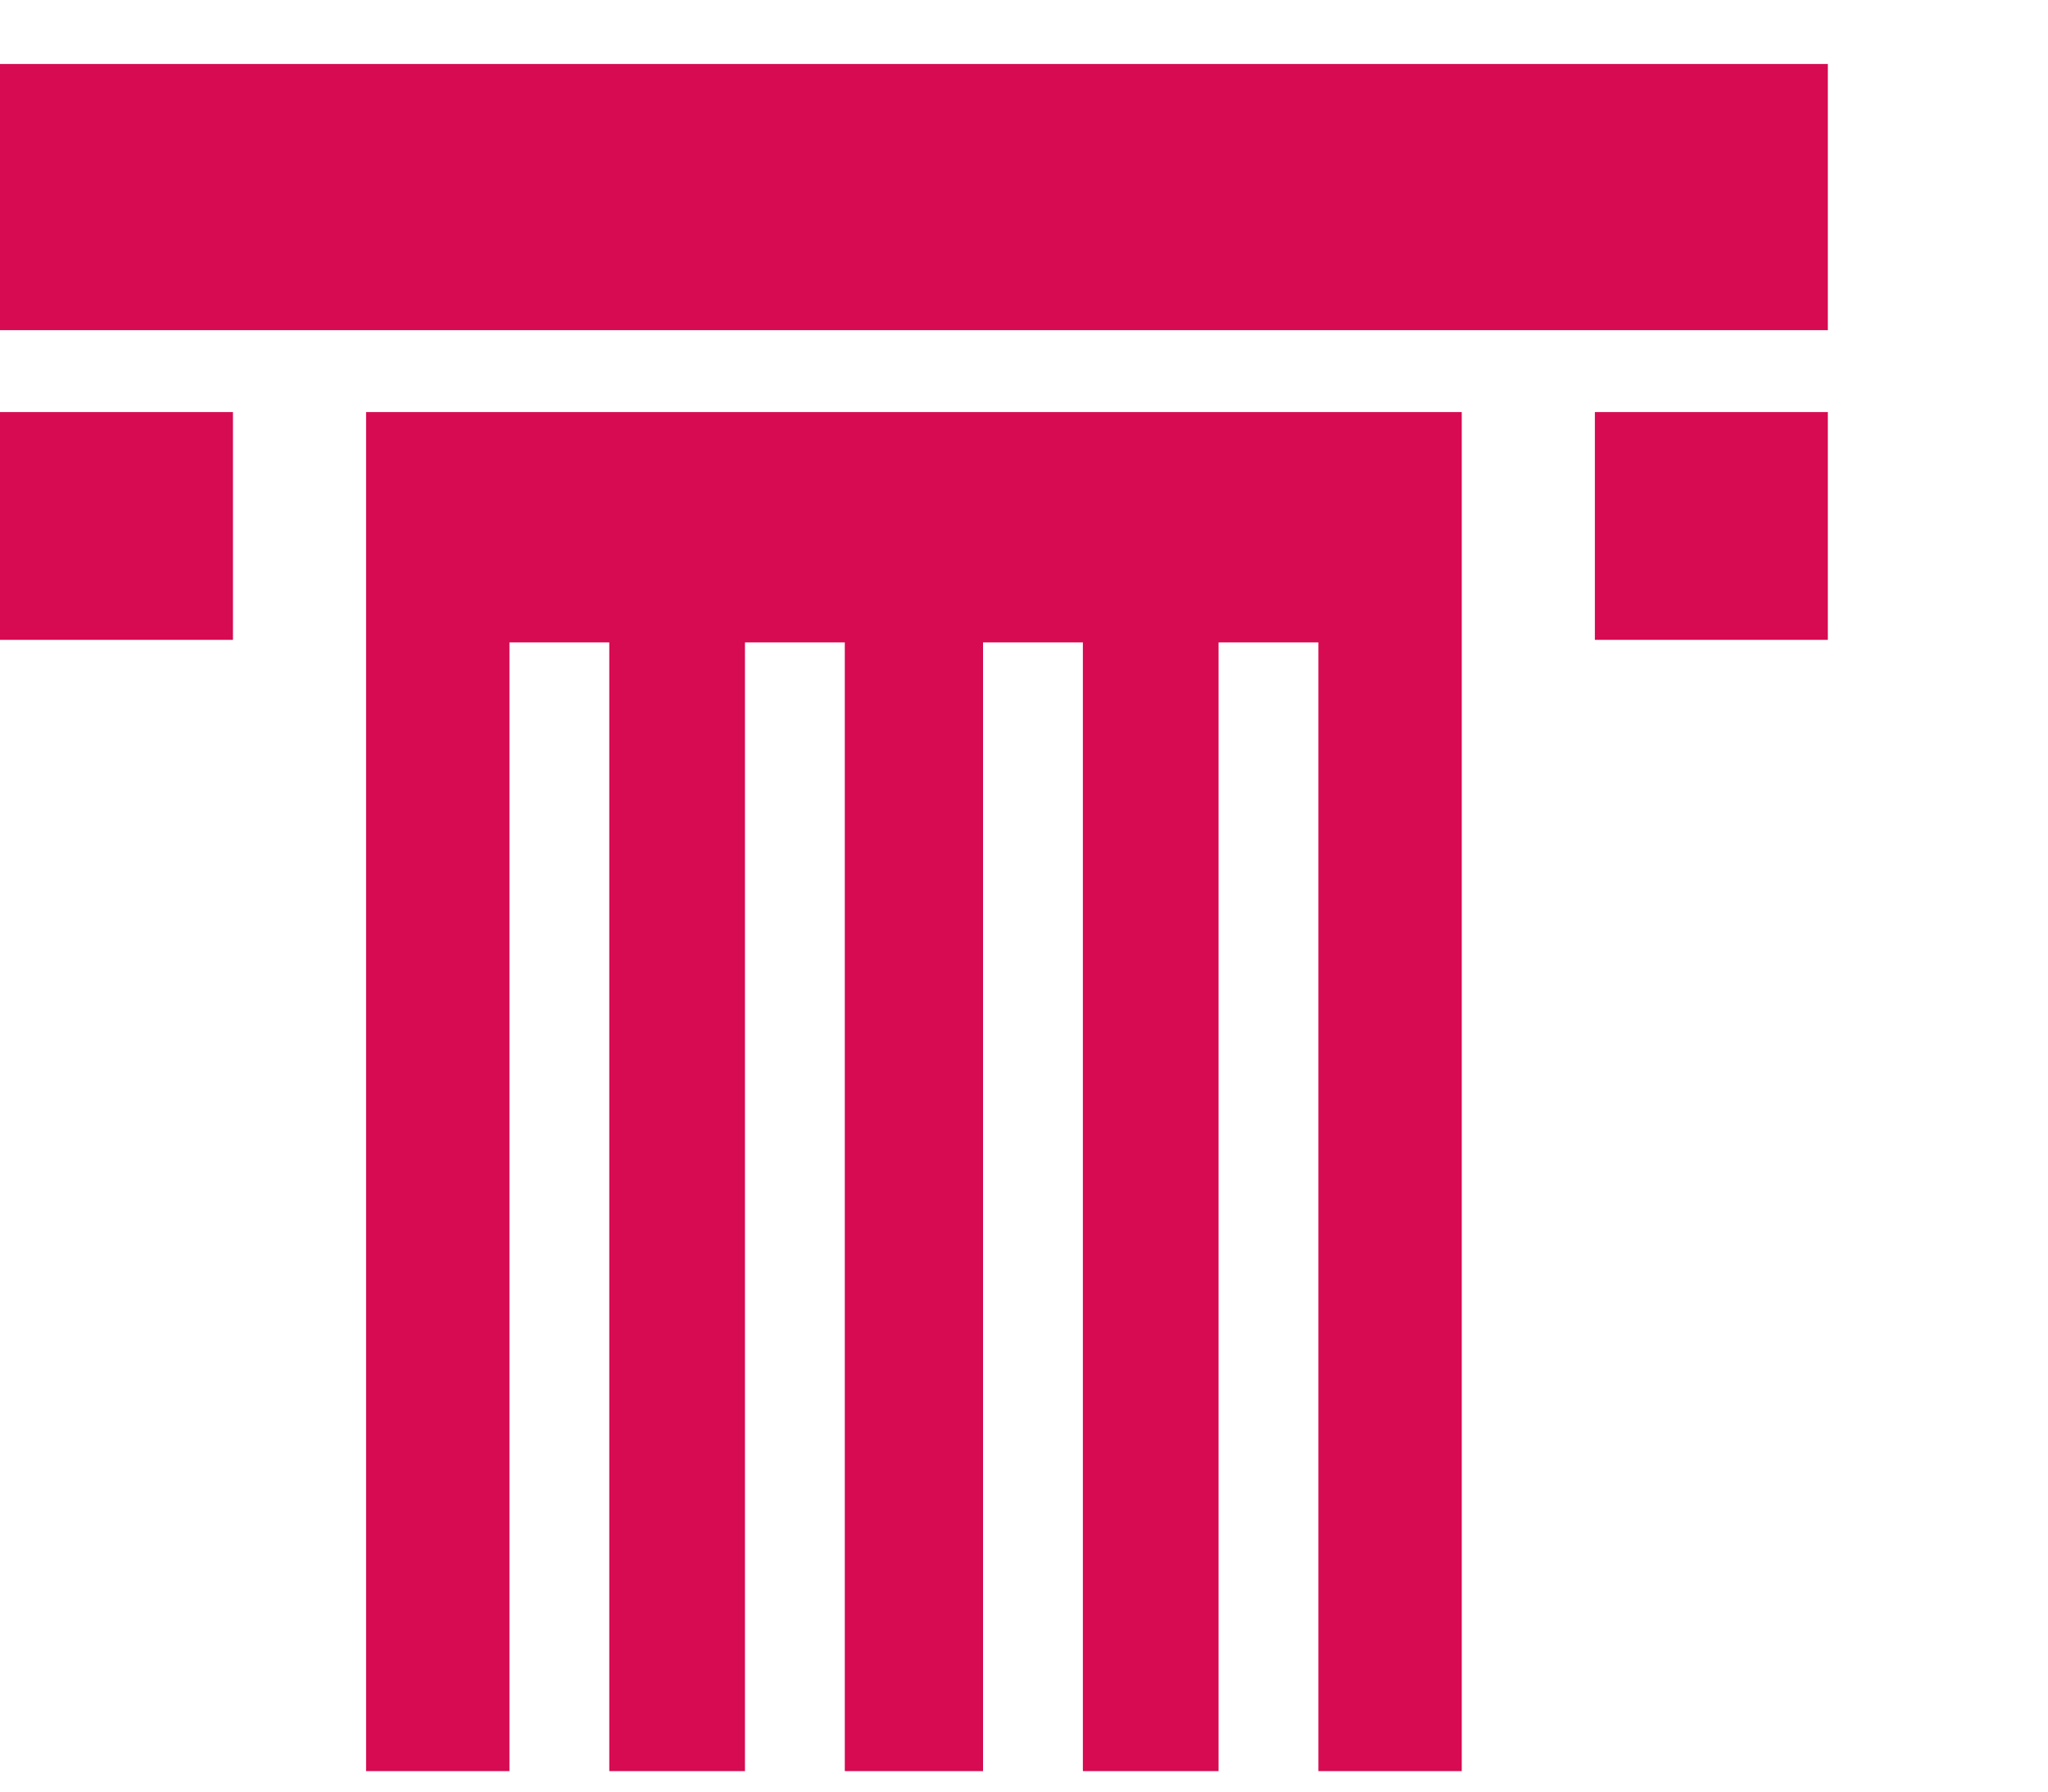 <?xml version="1.0" encoding="UTF-8"?> <svg xmlns="http://www.w3.org/2000/svg" width="8" height="7" viewBox="0 0 8 7" fill="none"><path d="M7.14 0.25H0V1.29H7.14V0.25Z" fill="#D60B52"></path><path d="M1.43 1.61V6.92H1.99V2.51H2.38V6.92H2.91V2.51H3.3V6.92H3.84V2.51H4.23V6.92H4.76V2.51H5.15V6.92H5.71V1.61H1.43Z" fill="#D60B52"></path><path d="M0.91 1.61H0V2.5H0.91V1.61Z" fill="#D60B52"></path><path d="M7.14 1.61H6.23V2.5H7.14V1.61Z" fill="#D60B52"></path></svg> 
